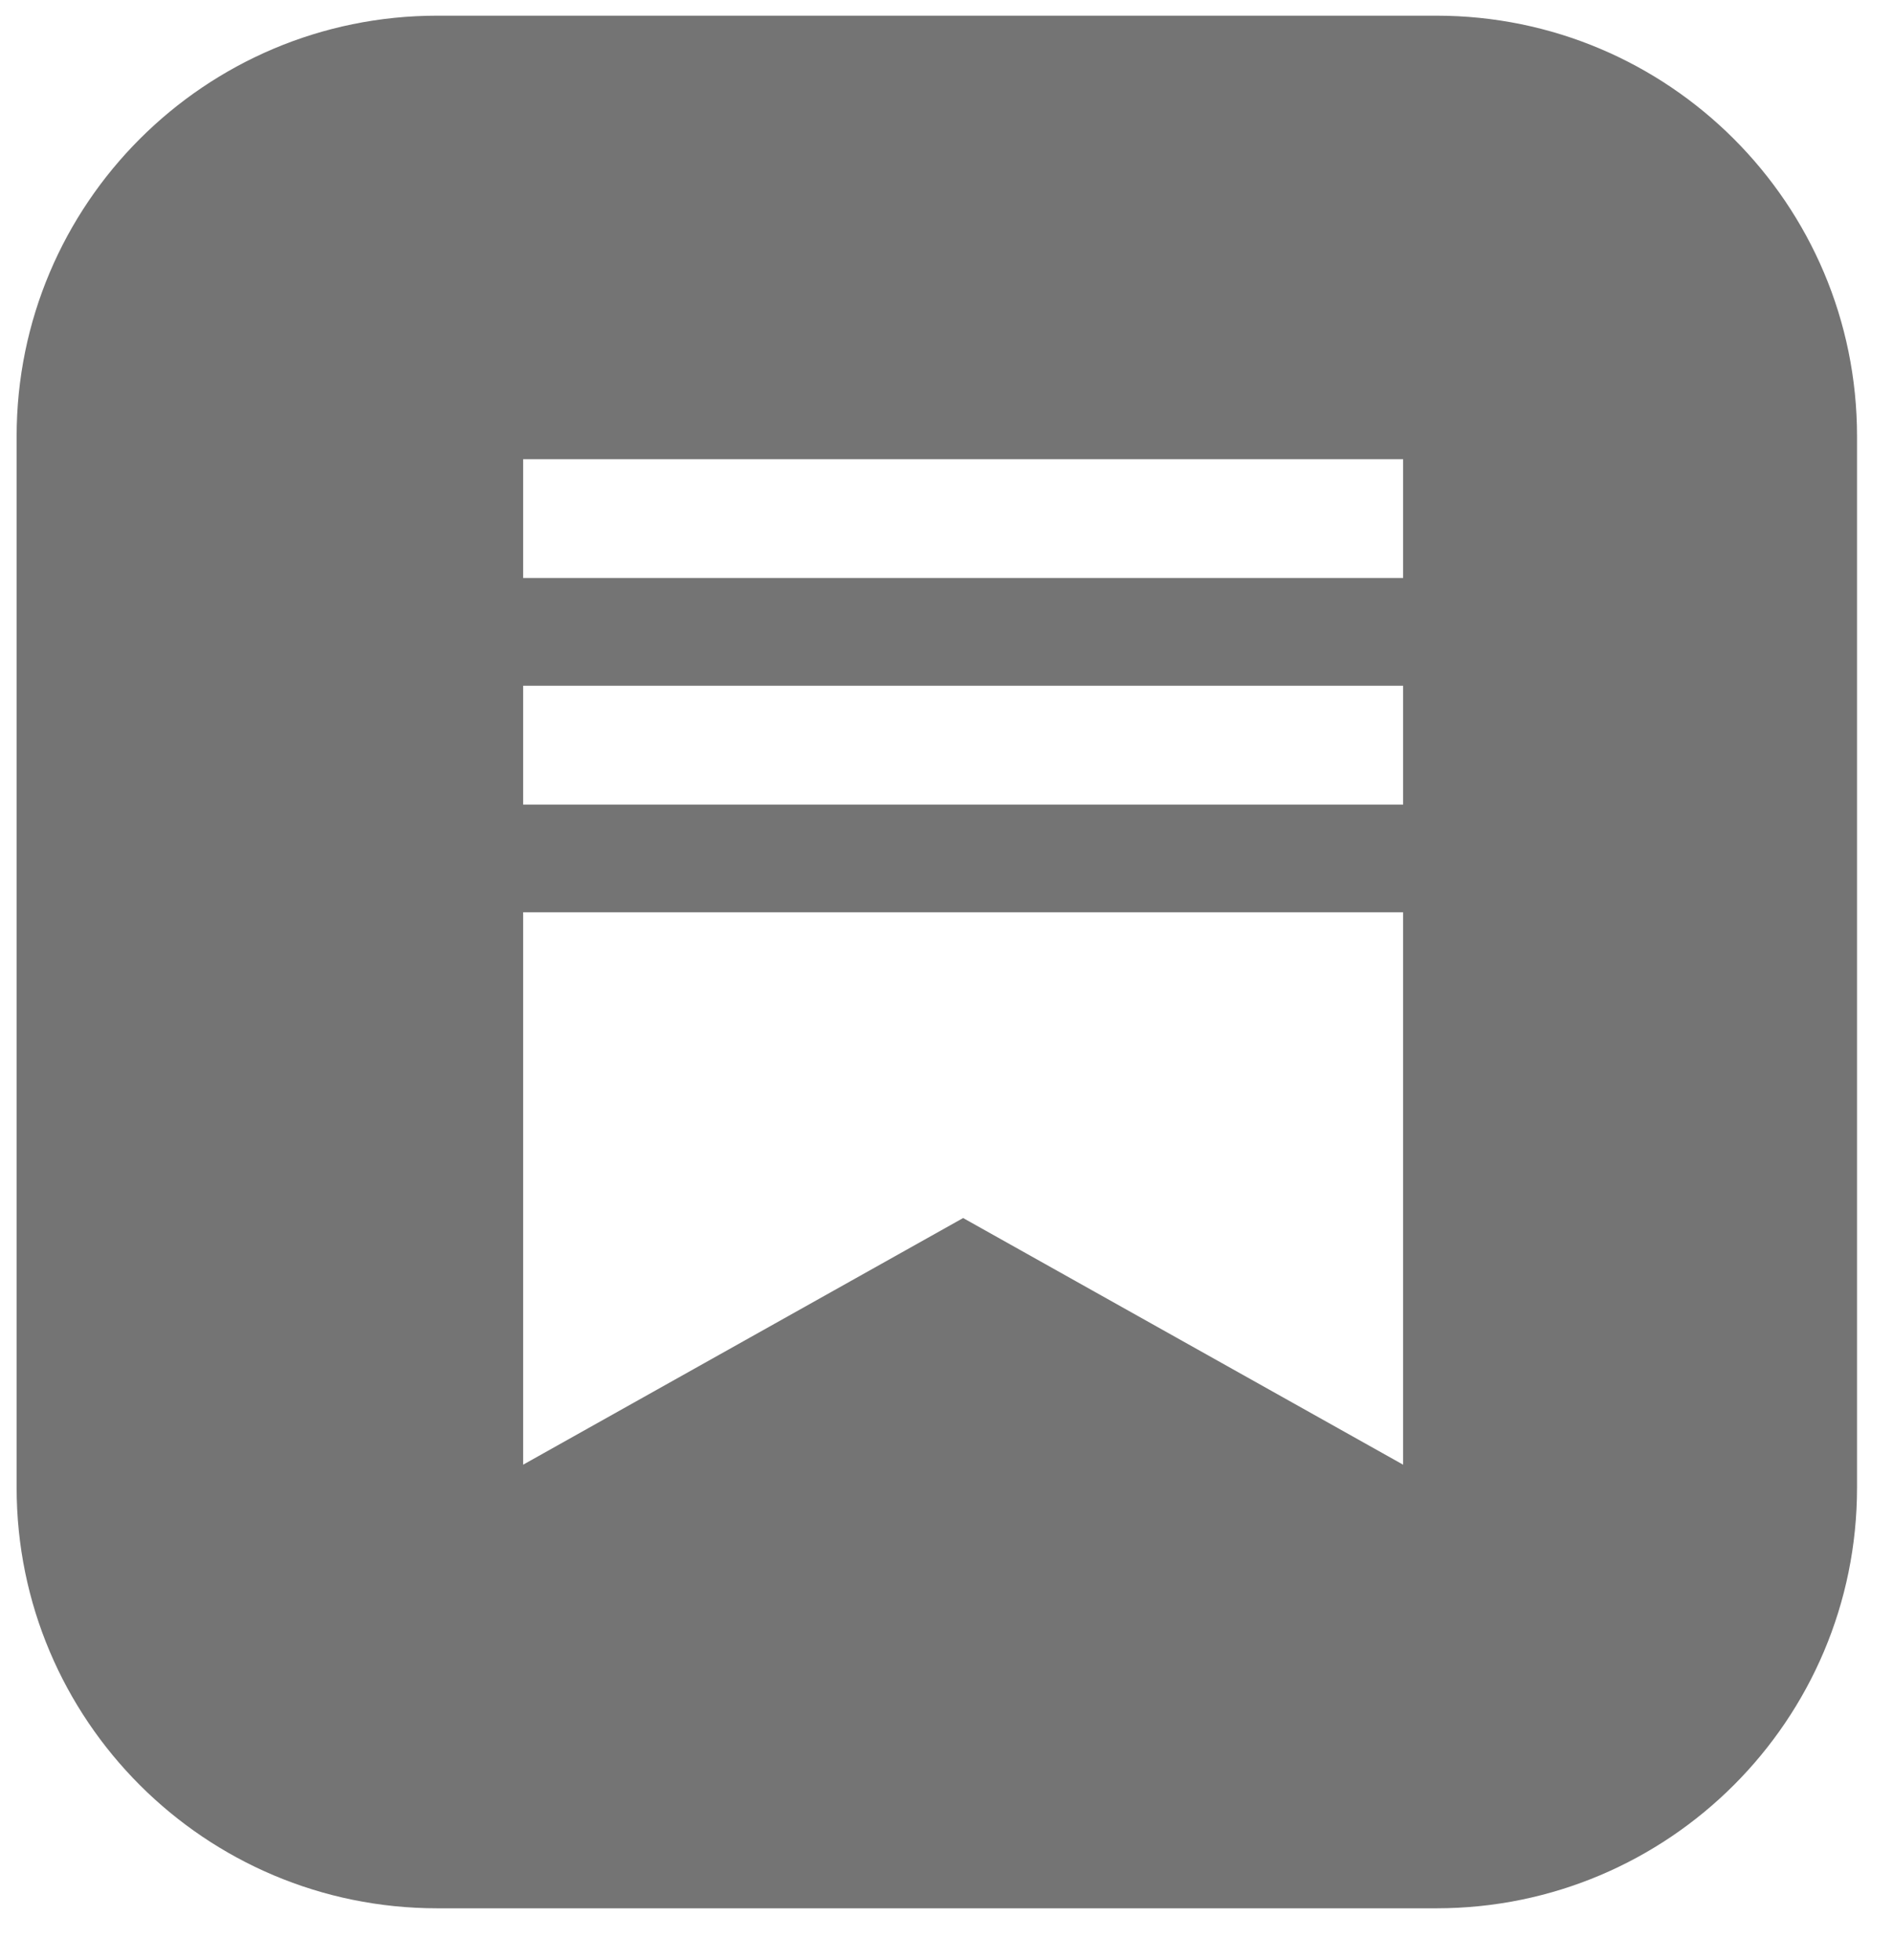 <svg width="28" height="29" viewBox="0 0 28 29" fill="none" xmlns="http://www.w3.org/2000/svg">
<path d="M21.246 0.232C24.682 0.232 27.468 3.018 27.468 6.455V22.009C27.468 25.446 24.682 28.232 21.246 28.232H6.468C3.032 28.232 0.246 25.446 0.246 22.009V6.455C0.246 3.018 3.032 0.232 6.468 0.232H21.246ZM7.738 21.669L14.246 18.02L20.754 21.669V13.496H7.738V21.669ZM7.738 11.903H20.754V10.145H7.738V11.903ZM7.738 8.551H20.754V6.794H7.738V8.551Z" fill="#747474"/>
</svg>

